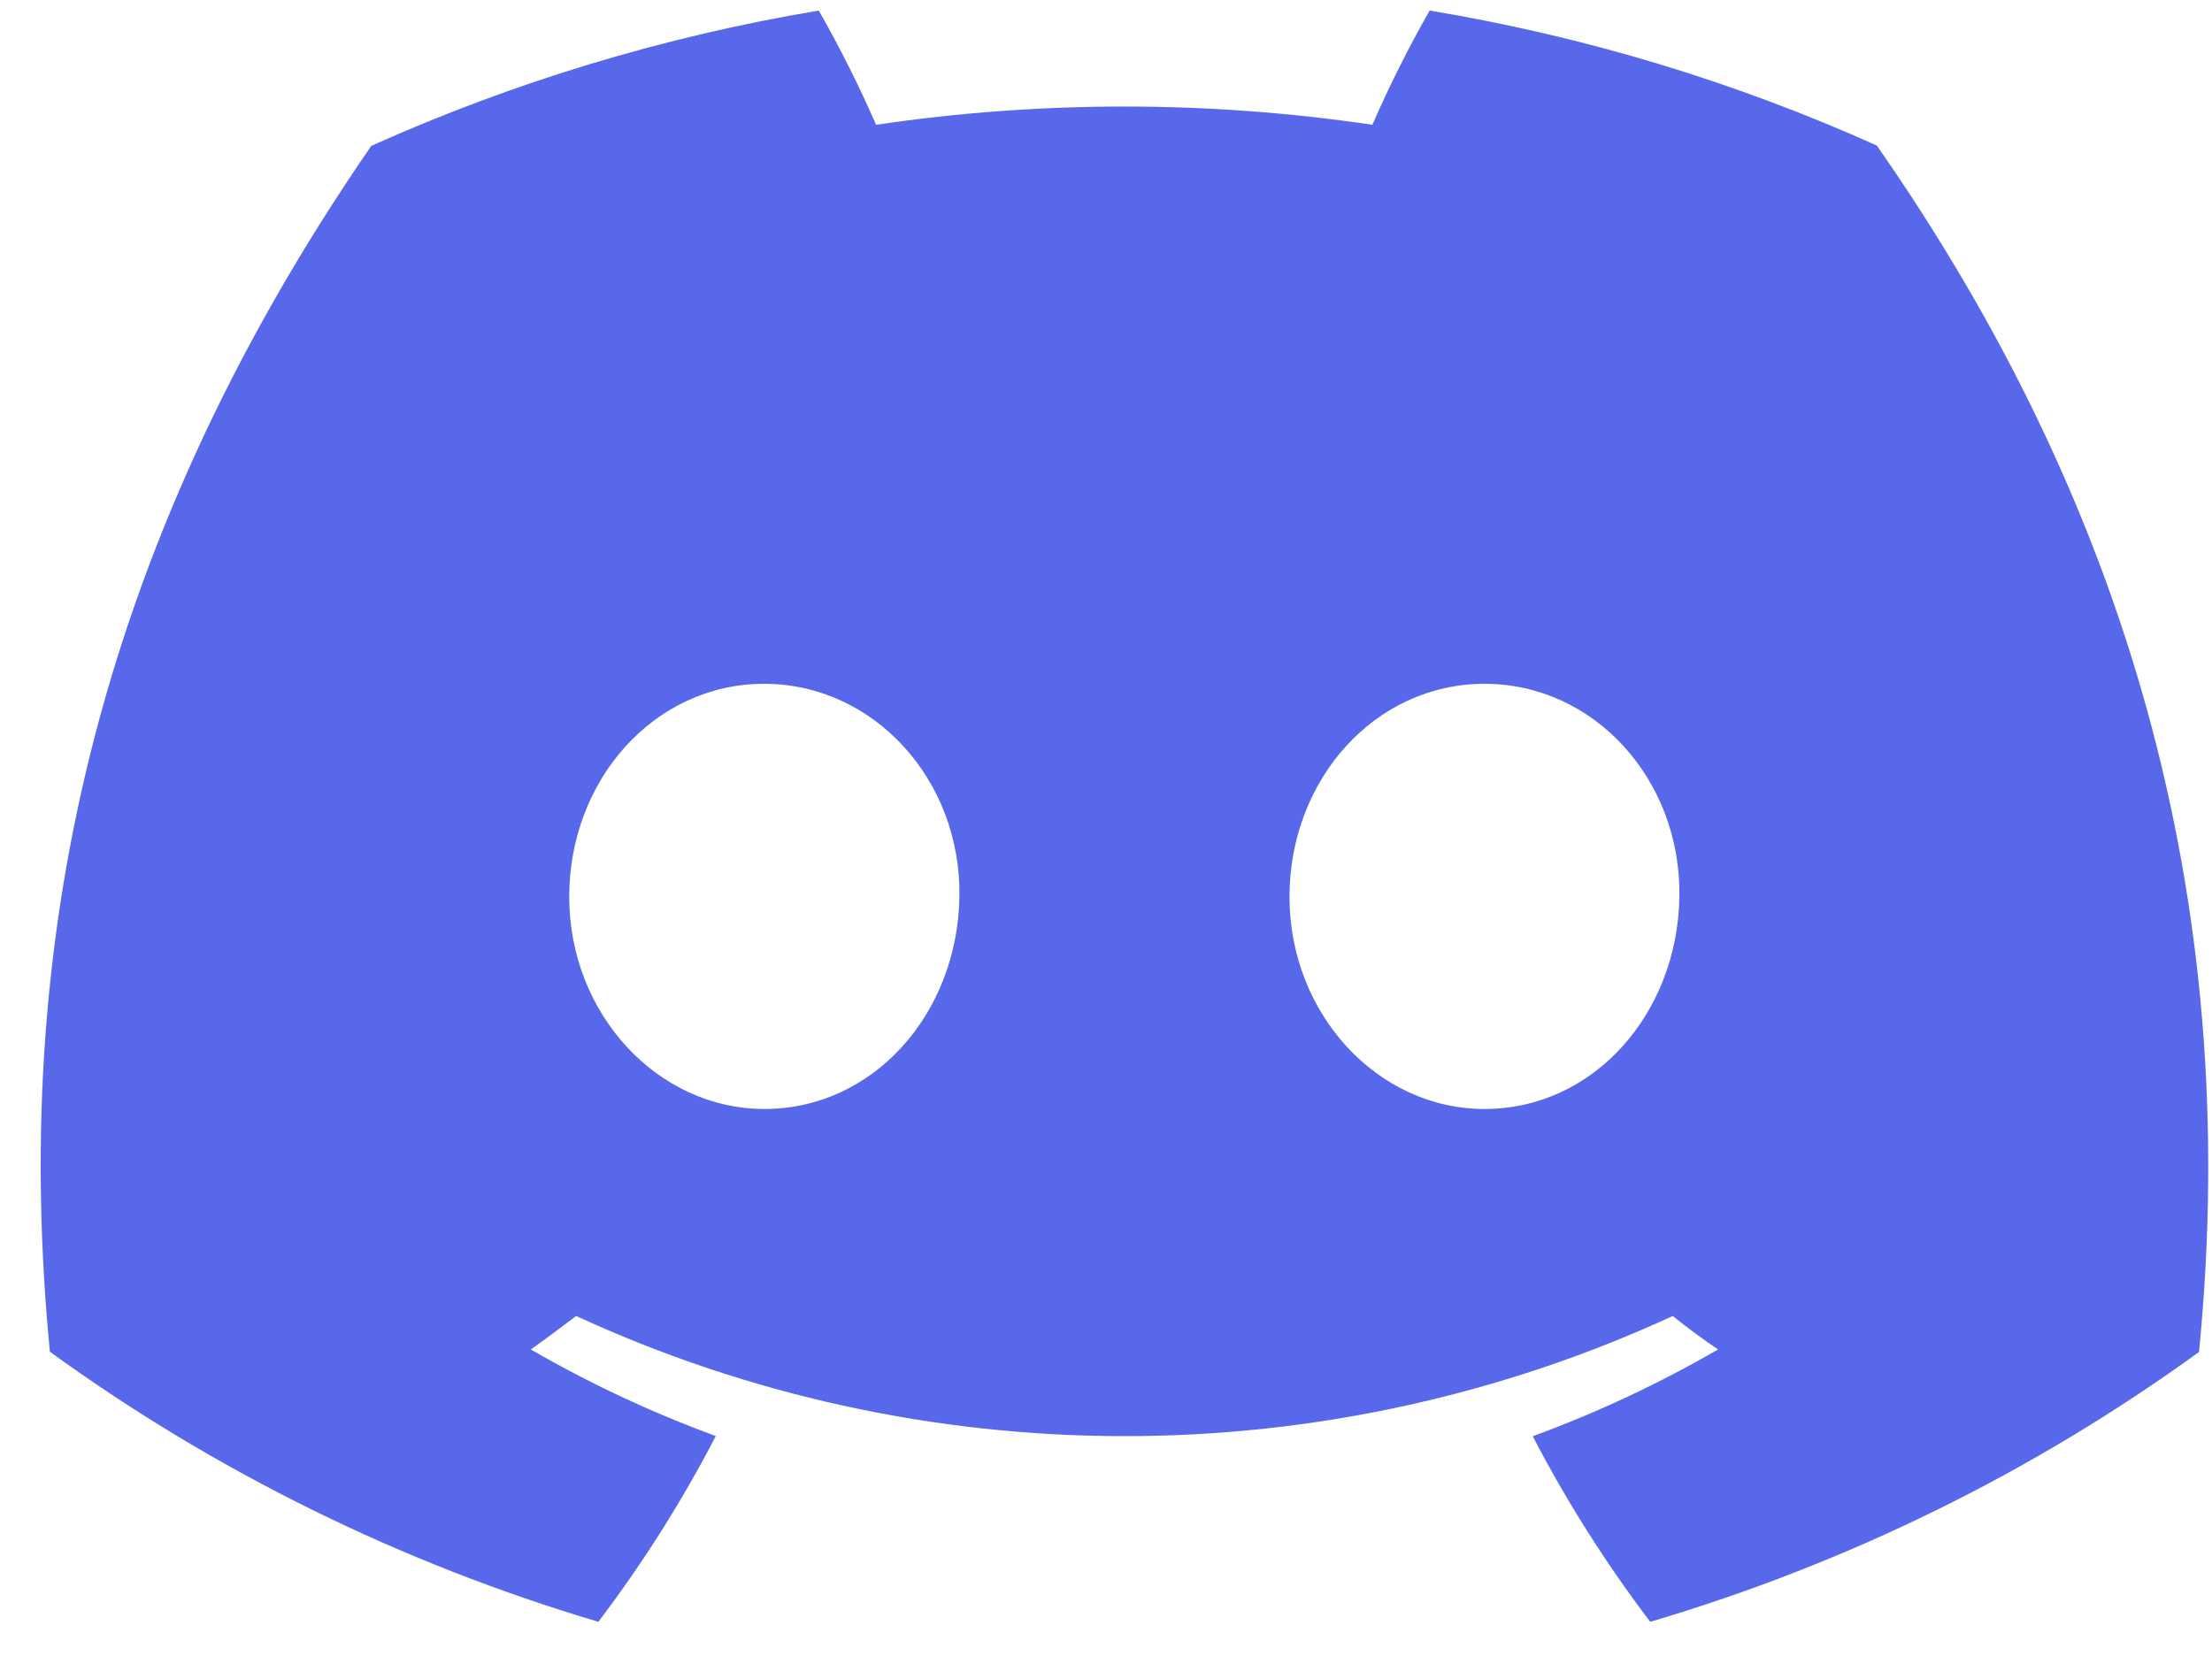 <svg width="45" height="34" viewBox="0 0 45 34" fill="none" xmlns="http://www.w3.org/2000/svg">
<path d="M38.181 2.961C35.284 1.66 32.226 0.737 29.084 0.215C28.654 0.969 28.265 1.745 27.919 2.539C24.572 2.044 21.169 2.044 17.823 2.539C17.476 1.745 17.087 0.969 16.657 0.215C13.514 0.741 10.453 1.667 7.553 2.968C1.796 11.324 0.235 19.473 1.015 27.506C4.387 29.95 8.161 31.809 12.173 33.001C13.076 31.809 13.876 30.545 14.562 29.221C13.258 28.743 11.998 28.153 10.799 27.459C11.115 27.234 11.424 27.003 11.722 26.778C15.211 28.388 19.02 29.223 22.876 29.223C26.732 29.223 30.54 28.388 34.03 26.778C34.331 27.02 34.64 27.251 34.952 27.459C33.751 28.154 32.489 28.745 31.182 29.225C31.868 30.548 32.668 31.811 33.572 33.001C37.587 31.814 41.364 29.956 44.736 27.51C45.652 18.194 43.172 10.12 38.181 2.961ZM15.551 22.566C13.376 22.566 11.58 20.63 11.58 18.248C11.58 15.867 13.314 13.914 15.544 13.914C17.774 13.914 19.557 15.867 19.518 18.248C19.48 20.63 17.767 22.566 15.551 22.566ZM30.201 22.566C28.023 22.566 26.233 20.63 26.233 18.248C26.233 15.867 27.967 13.914 30.201 13.914C32.434 13.914 34.203 15.867 34.165 18.248C34.127 20.63 32.417 22.566 30.201 22.566Z" fill="#5868EA"/>
</svg>
